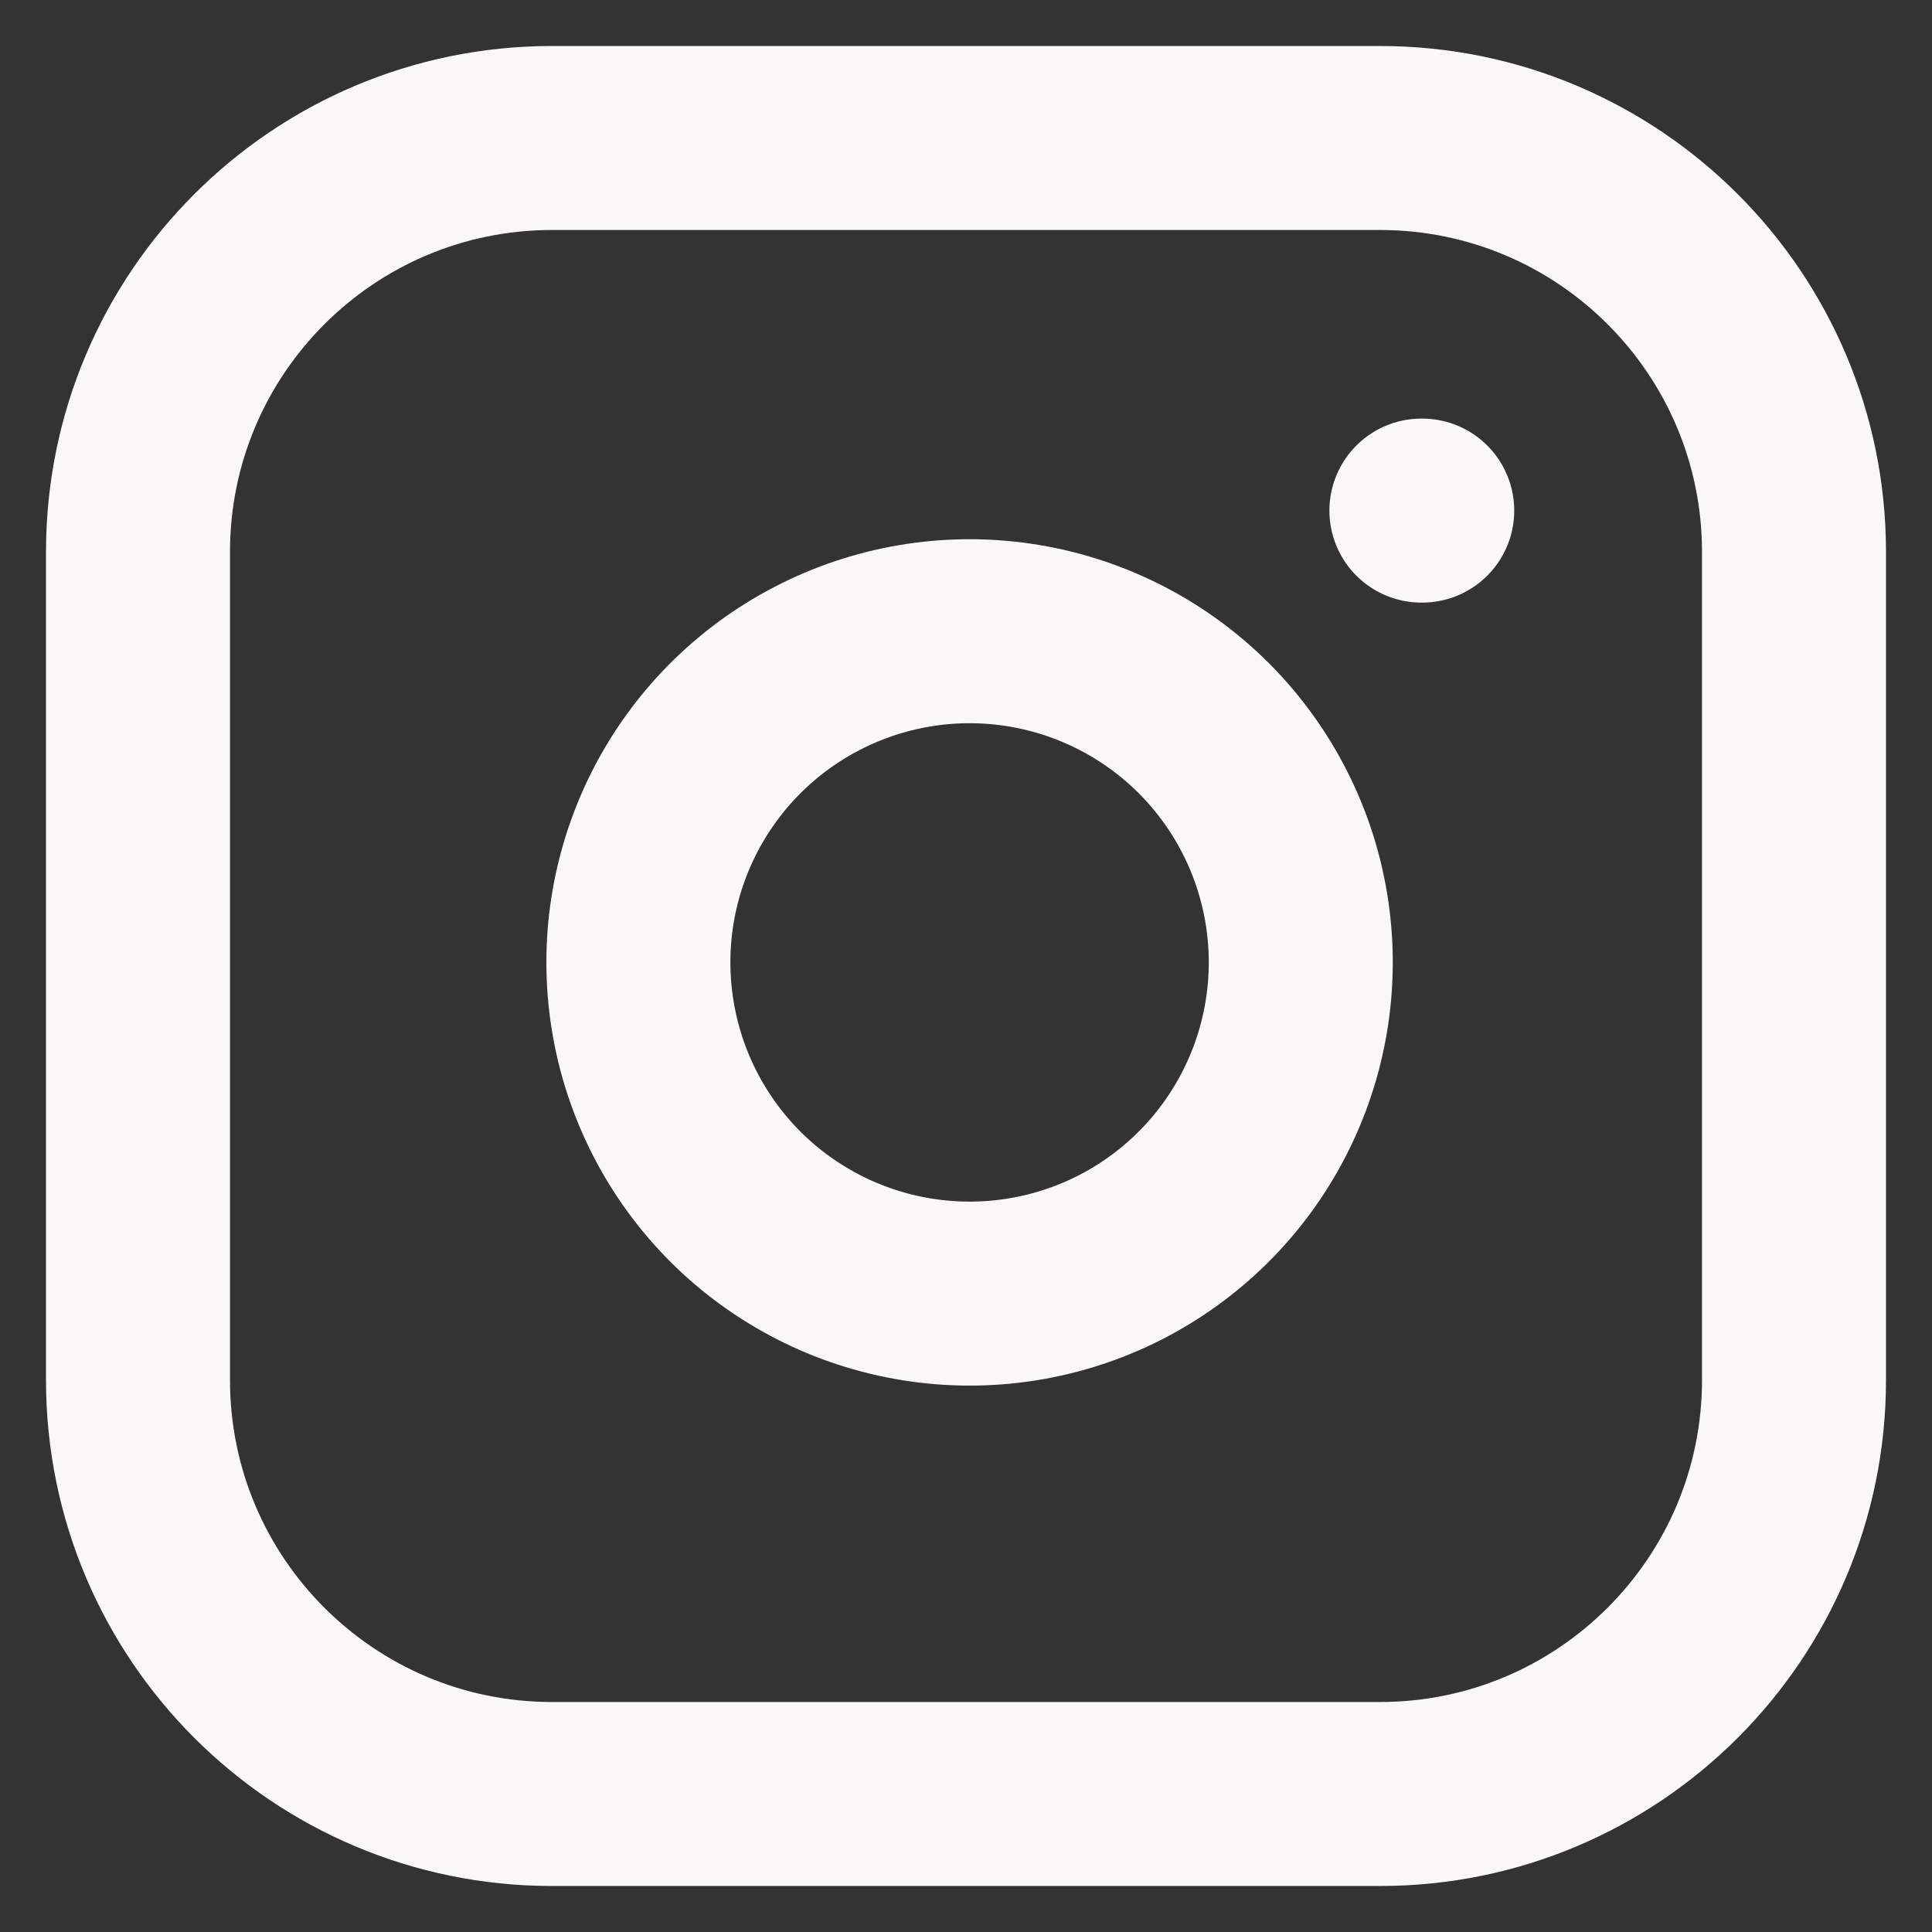 <svg width="21" height="21" viewBox="0 0 21 21" fill="none" xmlns="http://www.w3.org/2000/svg">
<rect x="0" y="0" width="21" height="21" fill="#333333" stroke="none"/>
<path d="M15.45 5.55H15.459M6 1.5H15C17.485 1.5 19.5 3.515 19.5 6V15C19.5 17.485 17.485 19.5 15 19.5H6C3.515 19.5 1.5 17.485 1.5 15V6C1.5 3.515 3.515 1.5 6 1.5ZM14.1 9.933C14.211 10.682 14.083 11.447 13.734 12.119C13.386 12.791 12.834 13.336 12.158 13.677C11.481 14.017 10.715 14.136 9.967 14.015C9.219 13.895 8.529 13.542 7.993 13.007C7.458 12.471 7.105 11.781 6.985 11.033C6.864 10.285 6.983 9.519 7.323 8.843C7.664 8.166 8.209 7.614 8.881 7.266C9.553 6.917 10.318 6.789 11.067 6.9C11.831 7.013 12.538 7.369 13.085 7.915C13.631 8.462 13.987 9.169 14.1 9.933Z" stroke="#F9F8F6" stroke-width="2" stroke-linecap="round" stroke-linejoin="round"/>
</svg>
